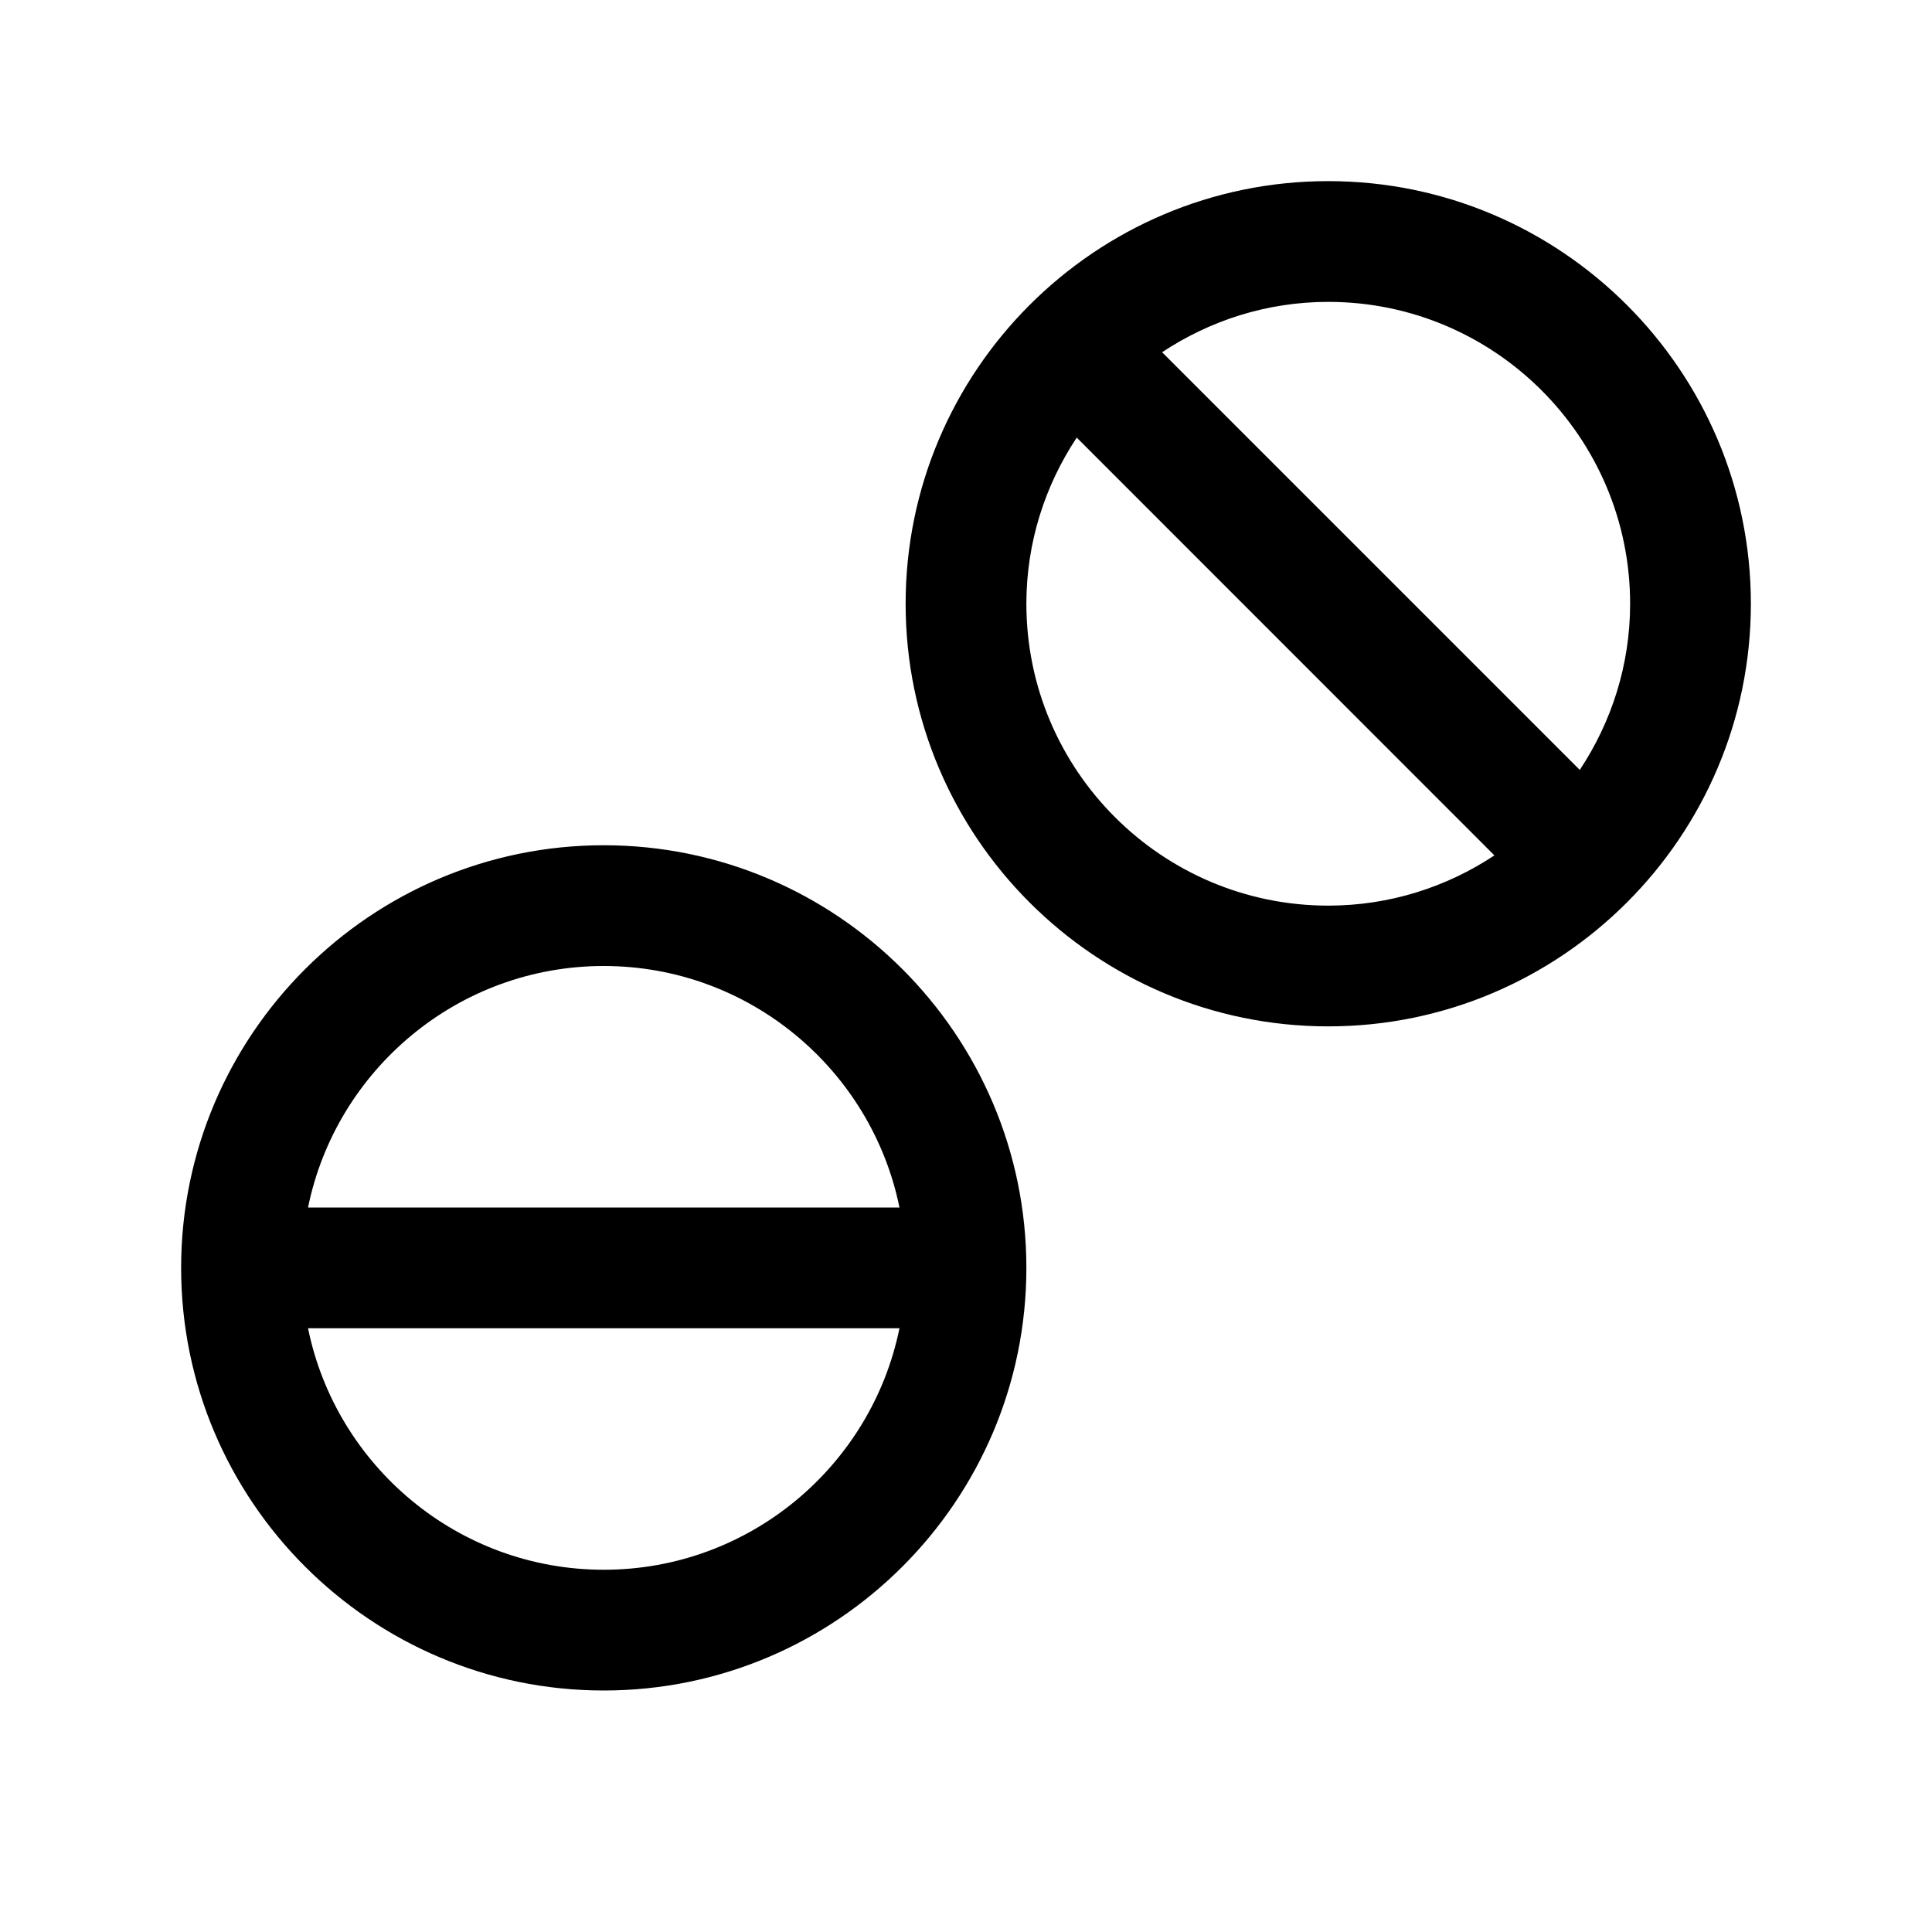 <svg xmlns="http://www.w3.org/2000/svg" viewBox="0 0 32 32" fill="currentColor"><path d="M 22 3 C 18.14 3 15 6.141 15 10 C 15 13.859 18.14 17 22 17 C 25.86 17 29 13.859 29 10 C 29 6.141 25.86 3 22 3 z M 22 5 C 24.757 5 27 7.243 27 10 C 27 11.017 26.69 11.961 26.166 12.752 L 19.248 5.834 C 20.039 5.31 20.983 5 22 5 z M 17.834 7.248 L 24.752 14.168 C 23.962 14.692 23.017 15 22 15 C 19.243 15 17 12.757 17 10 C 17 8.983 17.31 8.039 17.834 7.248 z M 10 14 C 6.14 14 3 17.141 3 21 C 3 24.859 6.14 28 10 28 C 13.86 28 17 24.859 17 21 C 17 17.141 13.86 14 10 14 z M 10 16 C 12.414 16 14.434 17.721 14.898 20 L 5.102 20 C 5.566 17.721 7.586 16 10 16 z M 5.102 22 L 14.898 22 C 14.434 24.279 12.414 26 10 26 C 7.586 26 5.566 24.279 5.102 22 z"/></svg>